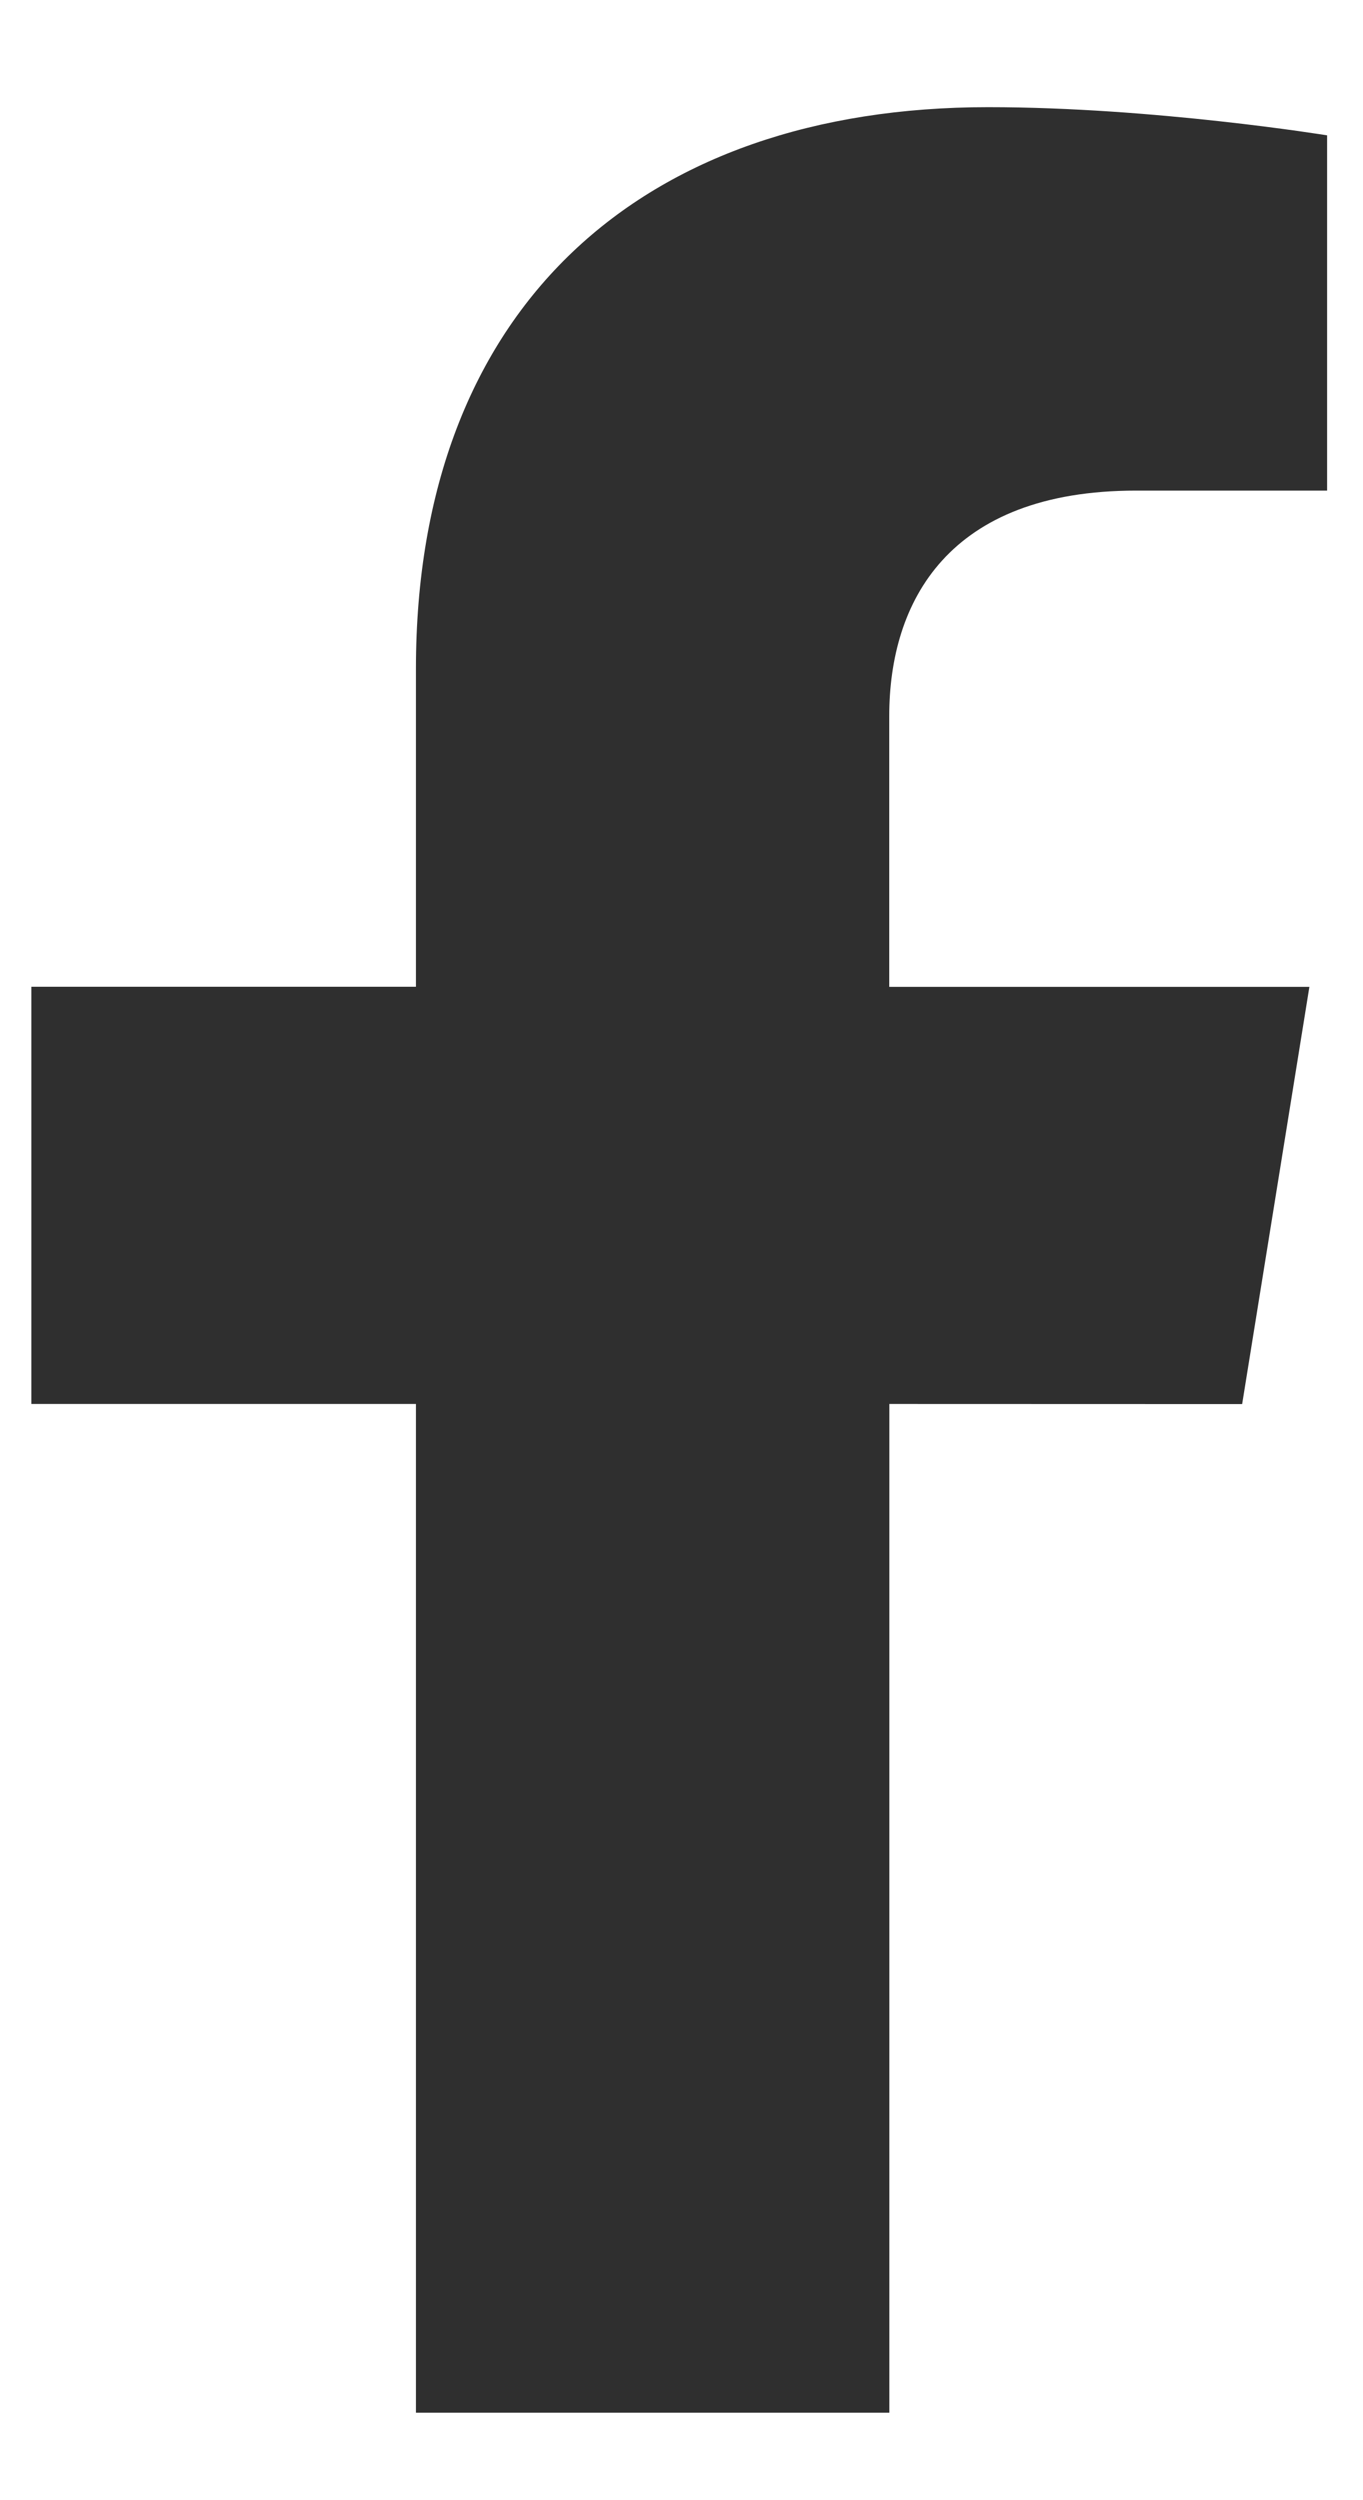 <svg fill="none" height="22" viewBox="0 0 12 22" width="12" xmlns="http://www.w3.org/2000/svg"><path d="m10.936 12.355.592-3.671h-3.699v-2.383c0-1.004.517-1.984 2.173-1.984h1.682v-3.126s-1.526-.248-2.985-.248c-3.046 0-5.037 1.758-5.037 4.942v2.798h-3.386v3.671h3.386v8.876h4.168v-8.876z" fill="#2f2f2f"/></svg>